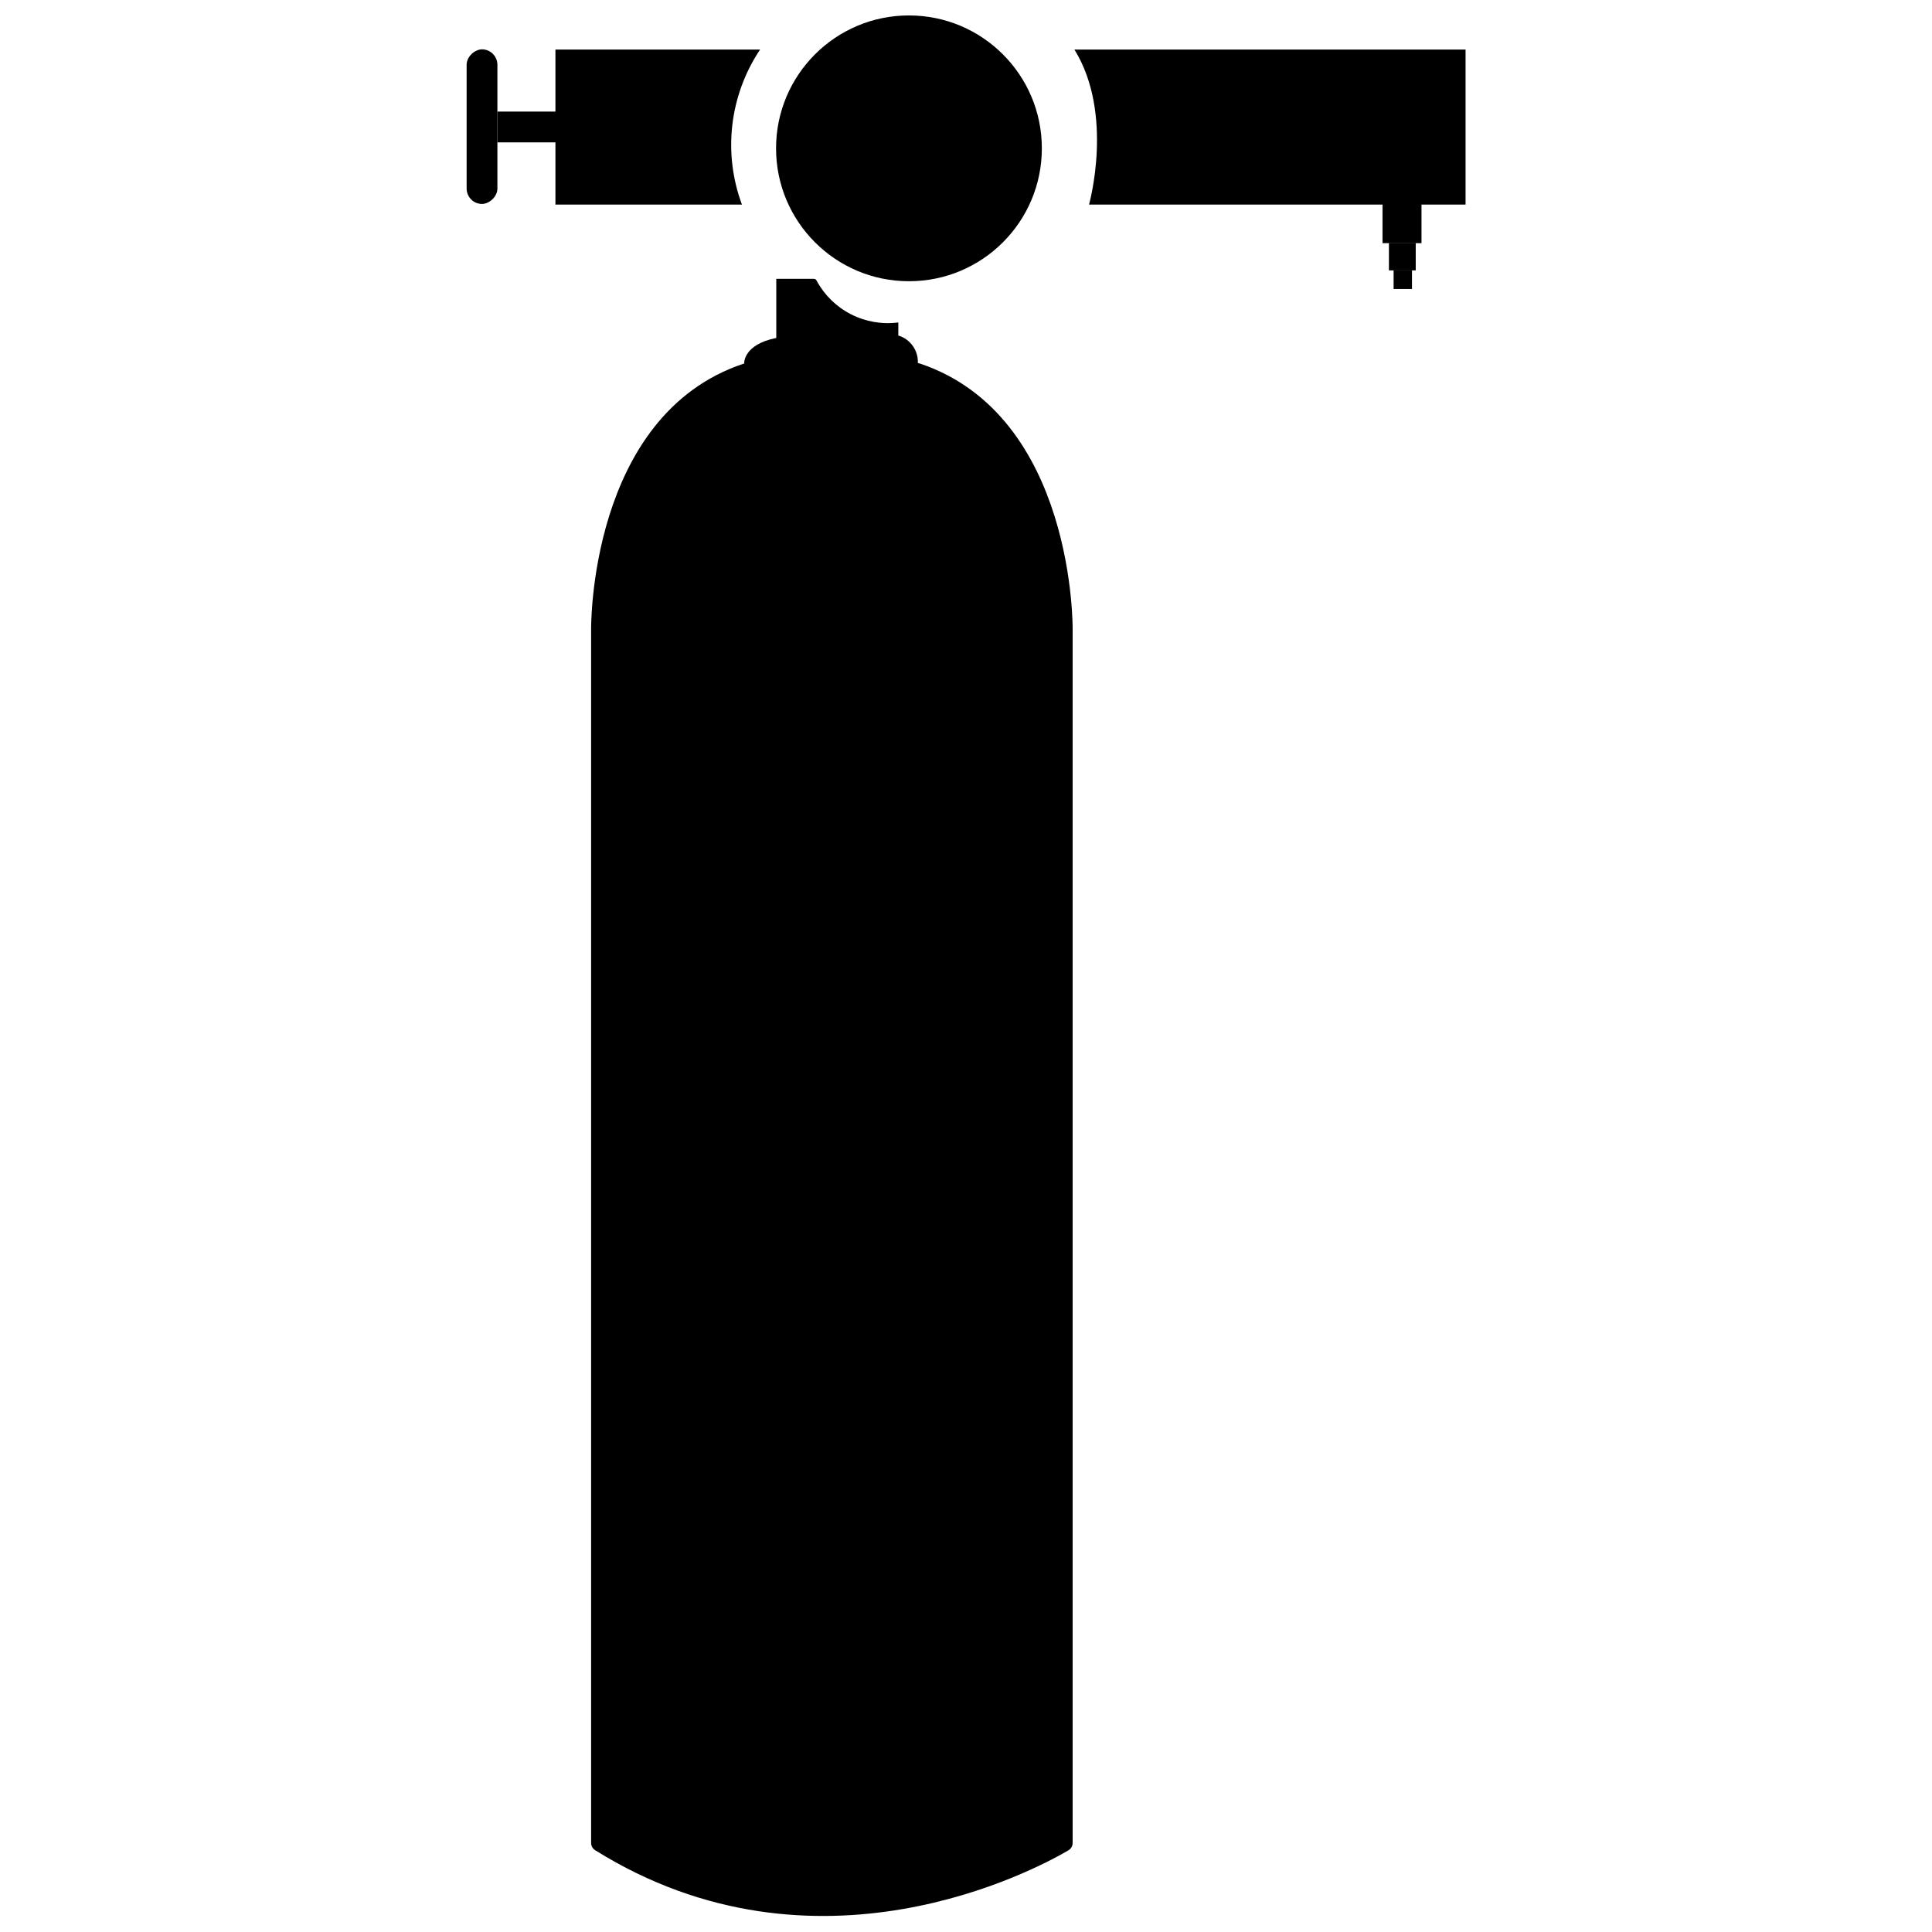 <?xml version="1.0" encoding="UTF-8"?>
<!-- Uploaded to: SVG Find, www.svgrepo.com, Generator: SVG Find Mixer Tools -->
<svg width="800px" height="800px" version="1.1" viewBox="144 144 512 512" xmlns="http://www.w3.org/2000/svg">
 <defs>
  <clipPath id="b">
   <path d="m349 148.09h72v70.906h-72z"/>
  </clipPath>
  <clipPath id="a">
   <path d="m300 237h129v414.9h-129z"/>
  </clipPath>
 </defs>
 <path d="m359.7 217.89h-9.98v15.672c-8.863 1.762-8.512 6.809-8.512 6.809 14.891 5.25 31.129 5.25 46.02 0 0.227-3.383-1.914-6.477-5.164-7.453v-3.465c-4.309 0.566-8.691-0.191-12.559-2.172-3.867-1.98-7.043-5.094-9.102-8.922-0.117-0.285-0.395-0.469-0.703-0.469z"/>
 <g clip-path="url(#b)">
  <path d="m420.1 183.31c0 19.453-15.766 35.219-35.219 35.219-19.449 0-35.219-15.766-35.219-35.219 0-19.449 15.77-35.219 35.219-35.219 19.453 0 35.219 15.77 35.219 35.219"/>
 </g>
 <path d="m340.62 198.22h-49.426v-41.09h54.238c-8.109 12.129-9.898 27.414-4.812 41.09z"/>
 <path d="m428.73 157.13h103.66v41.09h-99.789c0.004 0 6.754-23.949-3.871-41.09z"/>
 <g clip-path="url(#a)">
  <path d="m341.21 240.37c15.254-4.348 31.414-4.348 46.668 0 41.09 13.91 40.383 70.438 40.383 70.438v321.55c0.012 0.816-0.414 1.578-1.113 1.996-8.688 5.106-66.918 36.453-125.38 0h-0.004c-0.699-0.418-1.125-1.18-1.113-1.996v-321.55s-0.703-56.762 40.441-70.438"/>
 </g>
 <path d="m510.38 197.93h10.332v10.508h-10.332z"/>
 <path d="m512.08 208.38h7.102v7.277h-7.102z"/>
 <path d="m513.32 215.6h4.871v4.988h-4.871z"/>
 <path d="m275.82 173.57h15.438v8.16h-15.438z"/>
 <path d="m267.66 193.94v-32.754c0-2.269 2.254-4.109 4.078-4.109 2.254 0 4.078 1.84 4.078 4.109v32.754c0 2.269-2.254 4.109-4.078 4.109-2.254 0-4.078-1.84-4.078-4.109z"/>
</svg>